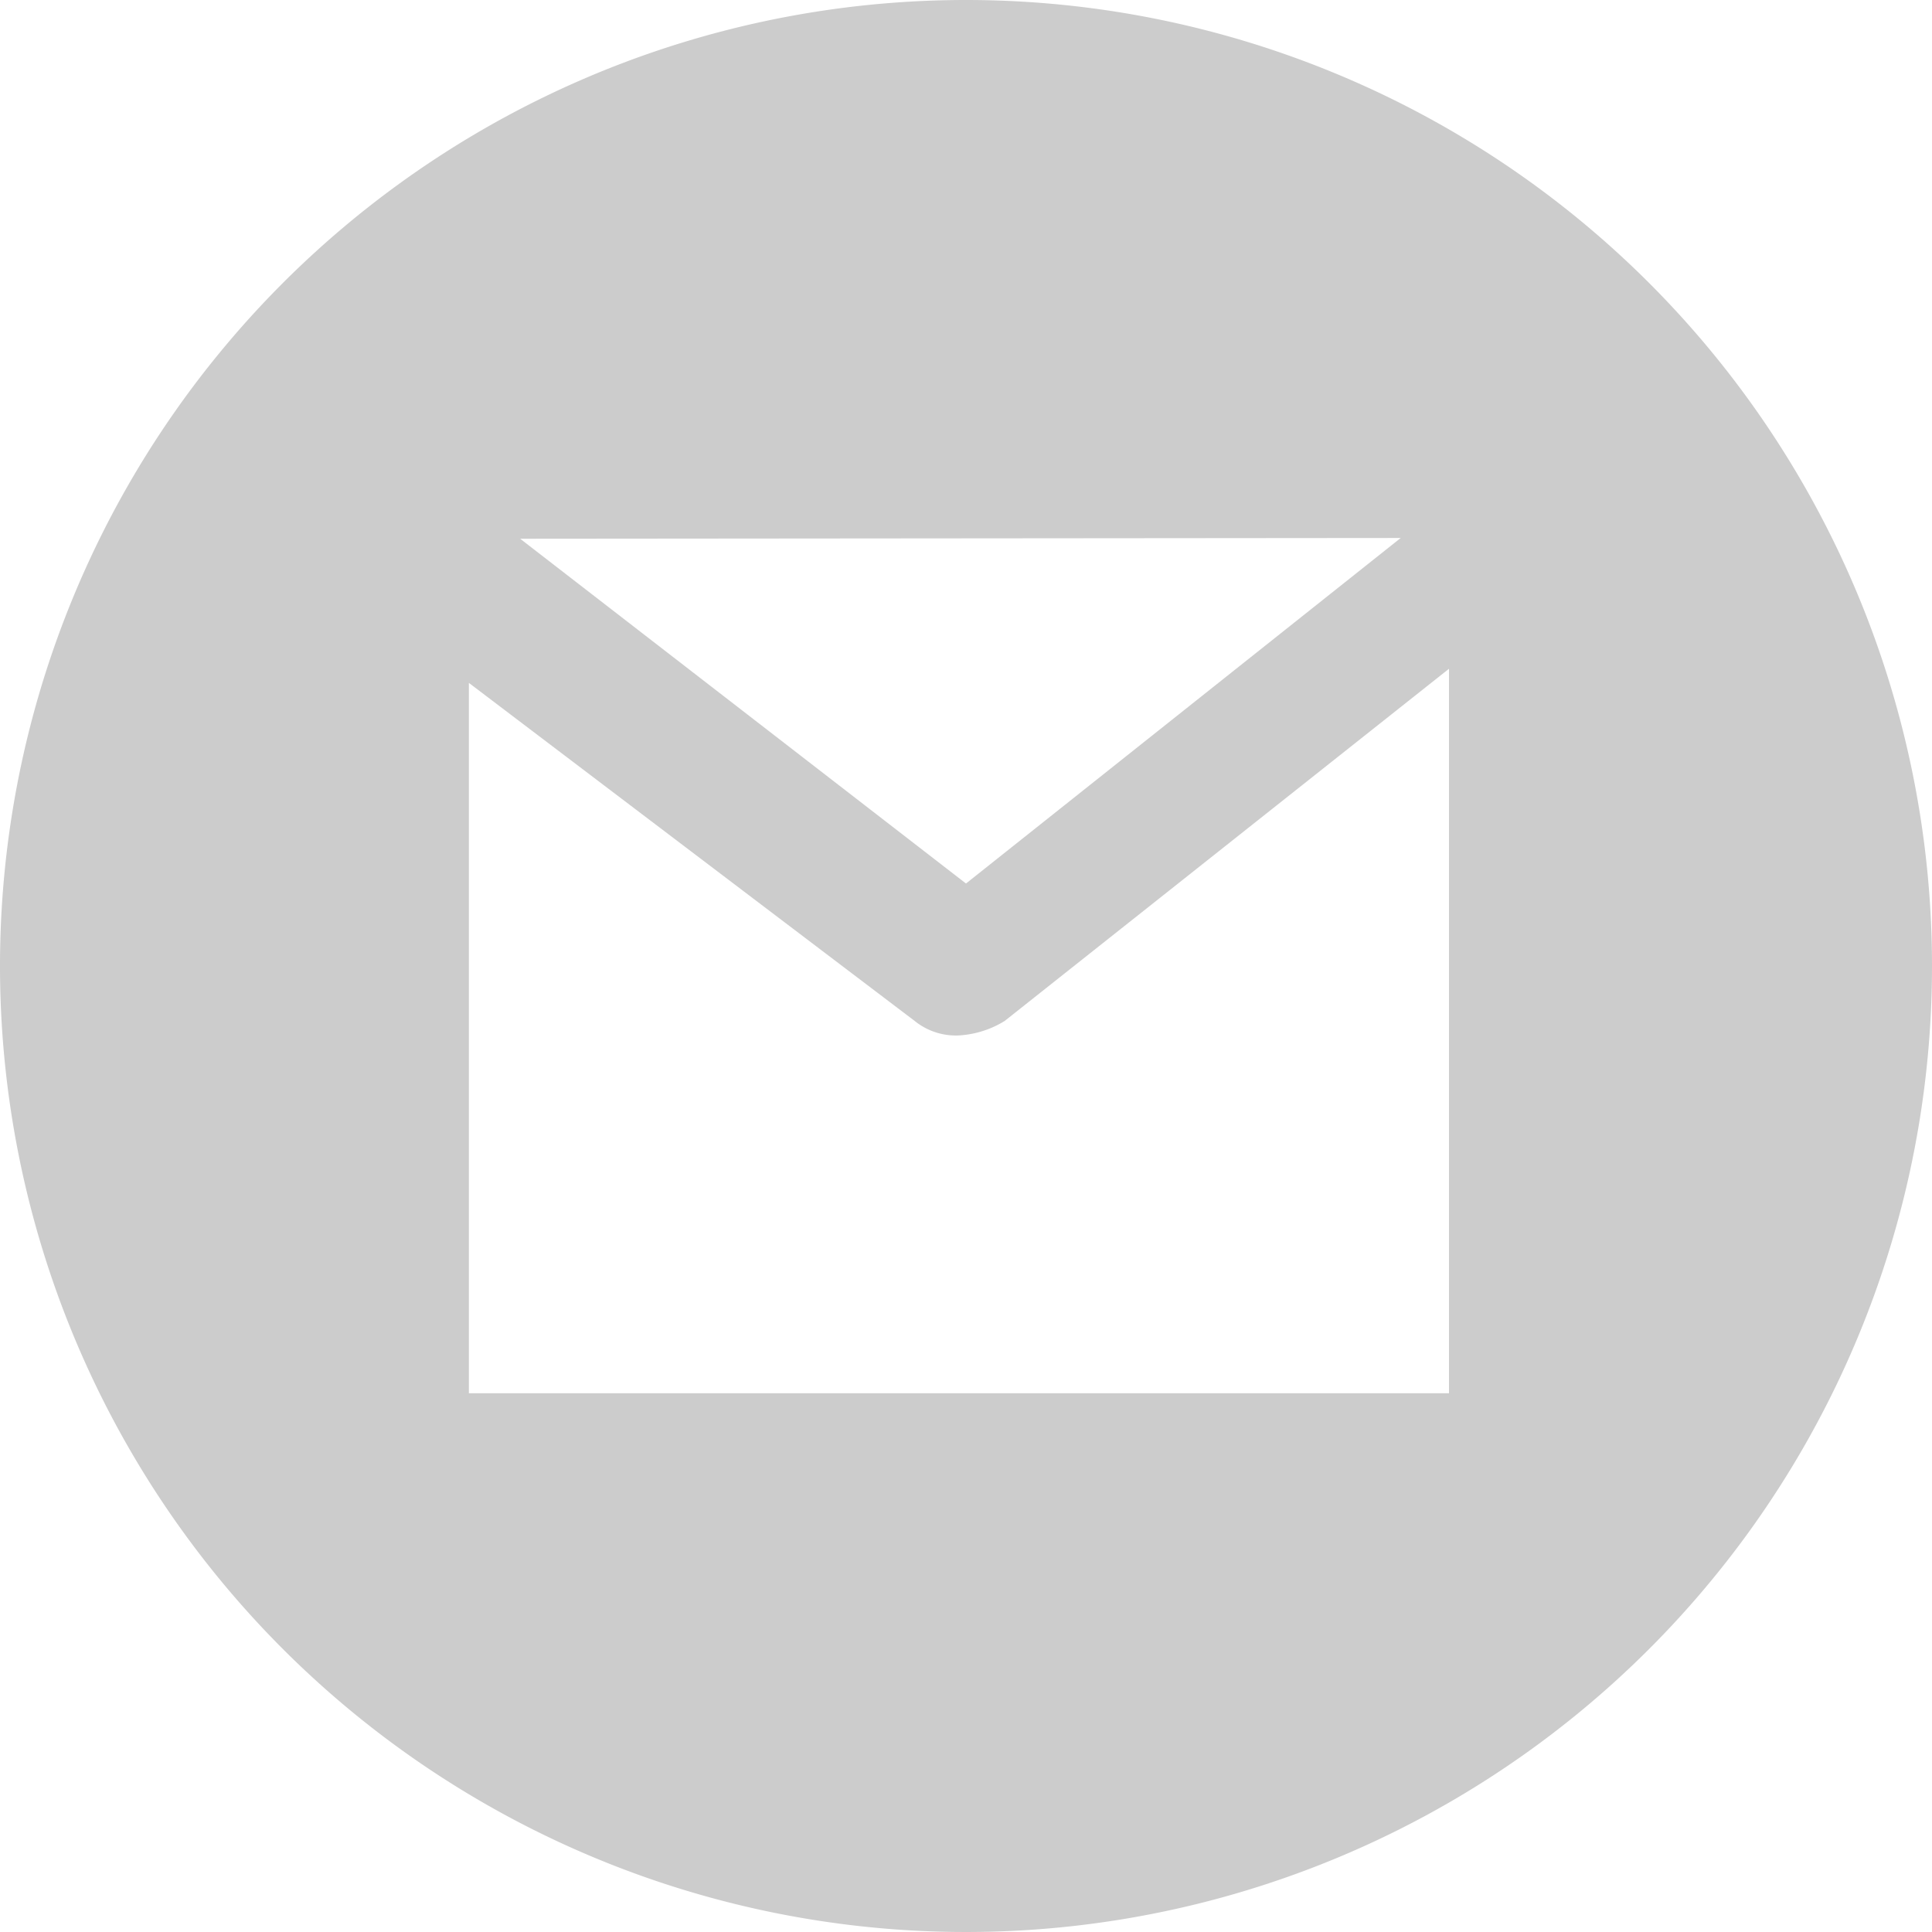 <svg id="Layer_1" data-name="Layer 1" xmlns="http://www.w3.org/2000/svg" viewBox="0 0 26 26"><defs><style>.cls-1{fill:#ccc;}</style></defs><title>footer_mail</title><path class="cls-1" d="M842,582a13,13,0,1,0,13,13h0A13,13,0,0,0,842,582Zm5.85,7.24L842,593.89l-6-4.64Zm.65,11.51H835.31v-9.56l6,4.55a.88.88,0,0,0,.65.19,1.32,1.32,0,0,0,.56-.19L848.5,591Z" transform="translate(-829 -582)"/></svg>
